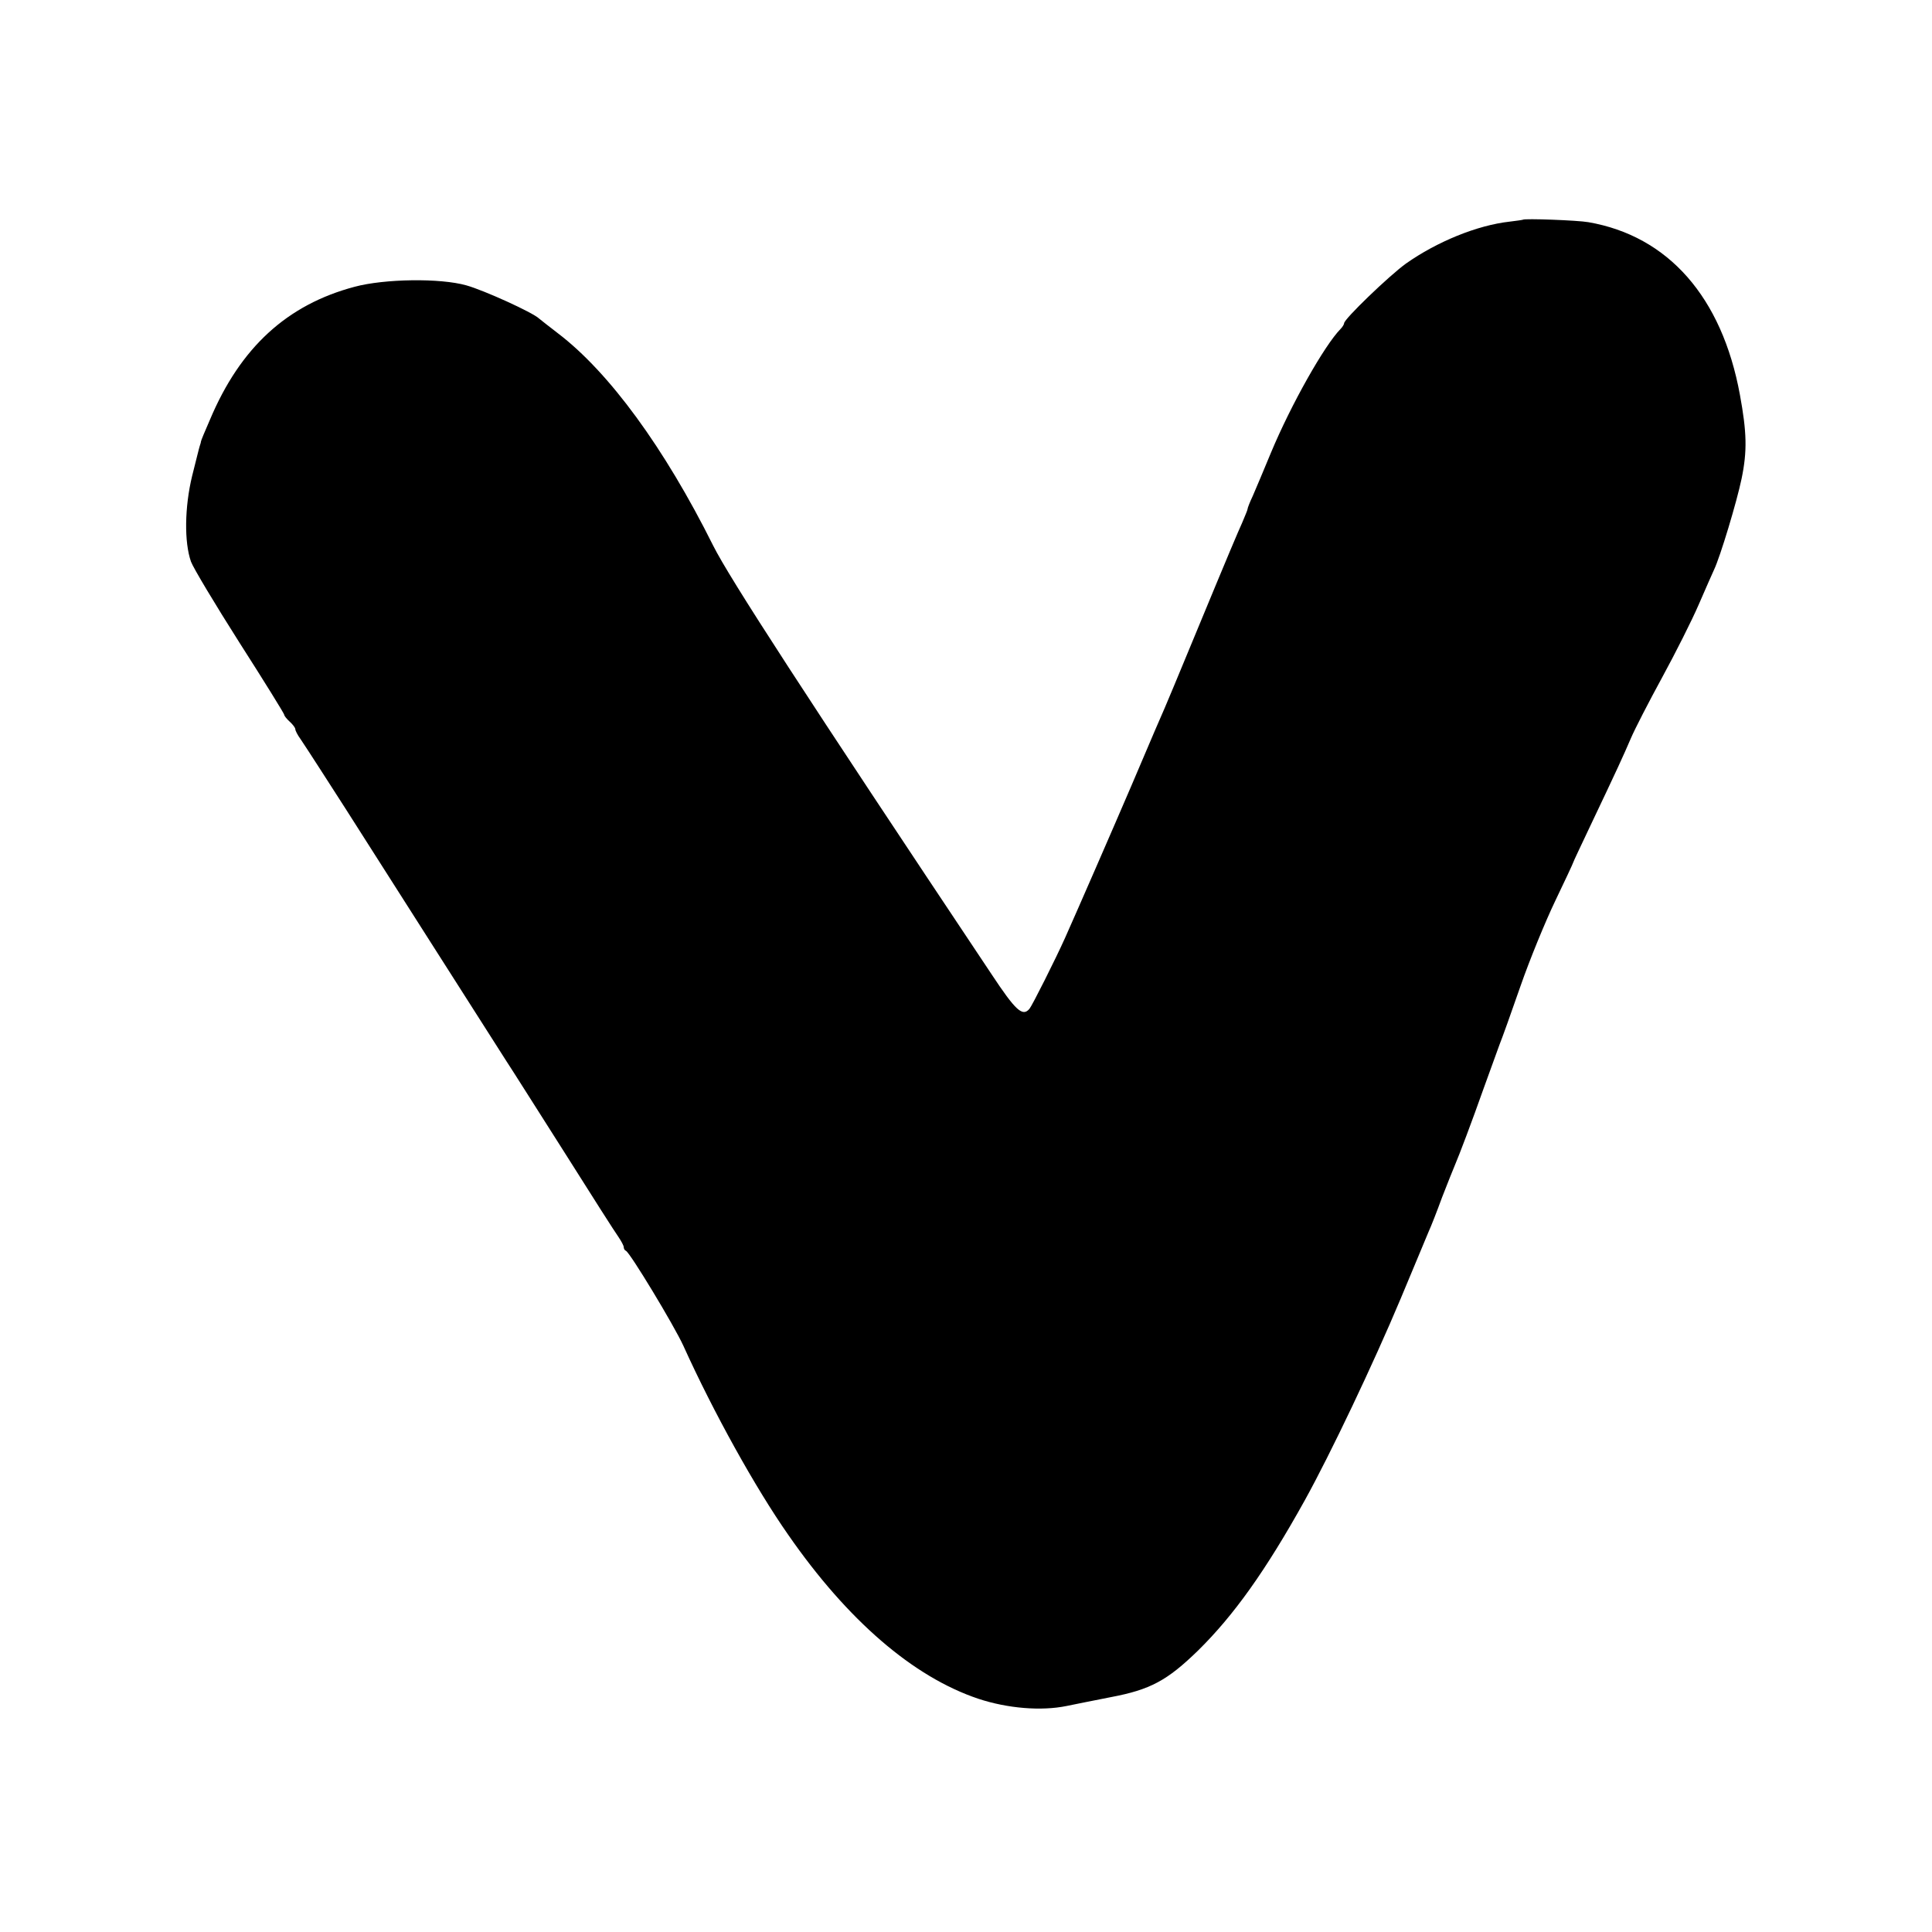 <?xml version="1.0" standalone="no"?>
<!DOCTYPE svg PUBLIC "-//W3C//DTD SVG 20010904//EN"
 "http://www.w3.org/TR/2001/REC-SVG-20010904/DTD/svg10.dtd">
<svg version="1.0" xmlns="http://www.w3.org/2000/svg"
 width="700pt" height="700pt" viewBox="0 0 700 700"
 preserveAspectRatio="xMidYMid meet">
<g transform="translate(0,700) scale(0.1,-0.1)"
fill="#000000" stroke="none">
<path d="M5518 6204 c-2 -1 -23 -4 -48 -7 -118 -13 -264 -73 -376 -152 -61
-44 -224 -201 -224 -216 0 -4 -6 -14 -13 -21 -58 -59 -179 -273 -252 -448 -26
-63 -56 -134 -66 -157 -11 -23 -19 -44 -19 -48 0 -3 -9 -24 -19 -48 -20 -45
-37 -84 -181 -432 -50 -121 -95 -229 -100 -240 -14 -31 -42 -97 -120 -280 -69
-161 -195 -450 -241 -553 -35 -78 -119 -245 -129 -257 -25 -30 -50 -7 -138
126 -673 1009 -949 1434 -1008 1552 -177 355 -377 628 -562 769 -31 24 -62 48
-69 54 -23 22 -199 102 -263 120 -95 27 -297 24 -405 -5 -245 -65 -414 -220
-524 -481 -18 -41 -33 -77 -33 -80 0 -3 -2 -9 -4 -15 -2 -5 -14 -55 -28 -110
-27 -112 -29 -239 -4 -310 8 -22 87 -154 176 -294 89 -139 162 -257 162 -261
0 -4 9 -15 20 -25 11 -10 20 -22 20 -27 0 -5 8 -21 19 -36 10 -15 43 -65 73
-112 30 -47 71 -110 90 -140 19 -30 151 -237 293 -460 142 -223 272 -427 290
-455 18 -27 112 -176 210 -330 97 -154 185 -292 196 -307 10 -15 19 -31 19
-37 0 -5 3 -11 8 -13 15 -7 173 -268 208 -344 109 -241 261 -515 380 -685 215
-310 453 -515 689 -594 106 -35 228 -45 320 -26 28 6 100 20 160 32 143 27
204 60 316 169 129 127 245 289 387 545 92 166 248 494 347 730 48 116 94 224
101 242 8 17 30 73 49 125 20 51 40 102 45 113 18 42 64 164 105 280 24 66 50
138 58 160 9 22 43 117 76 212 33 95 90 234 126 309 36 75 65 137 65 139 0 2
29 63 64 137 97 204 117 248 145 313 14 33 65 132 113 220 48 88 108 207 133
265 25 58 50 114 55 125 23 48 83 248 100 330 21 101 19 169 -6 305 -65 354
-260 575 -549 625 -39 7 -232 14 -237 9z"/>
</g>
</svg>
